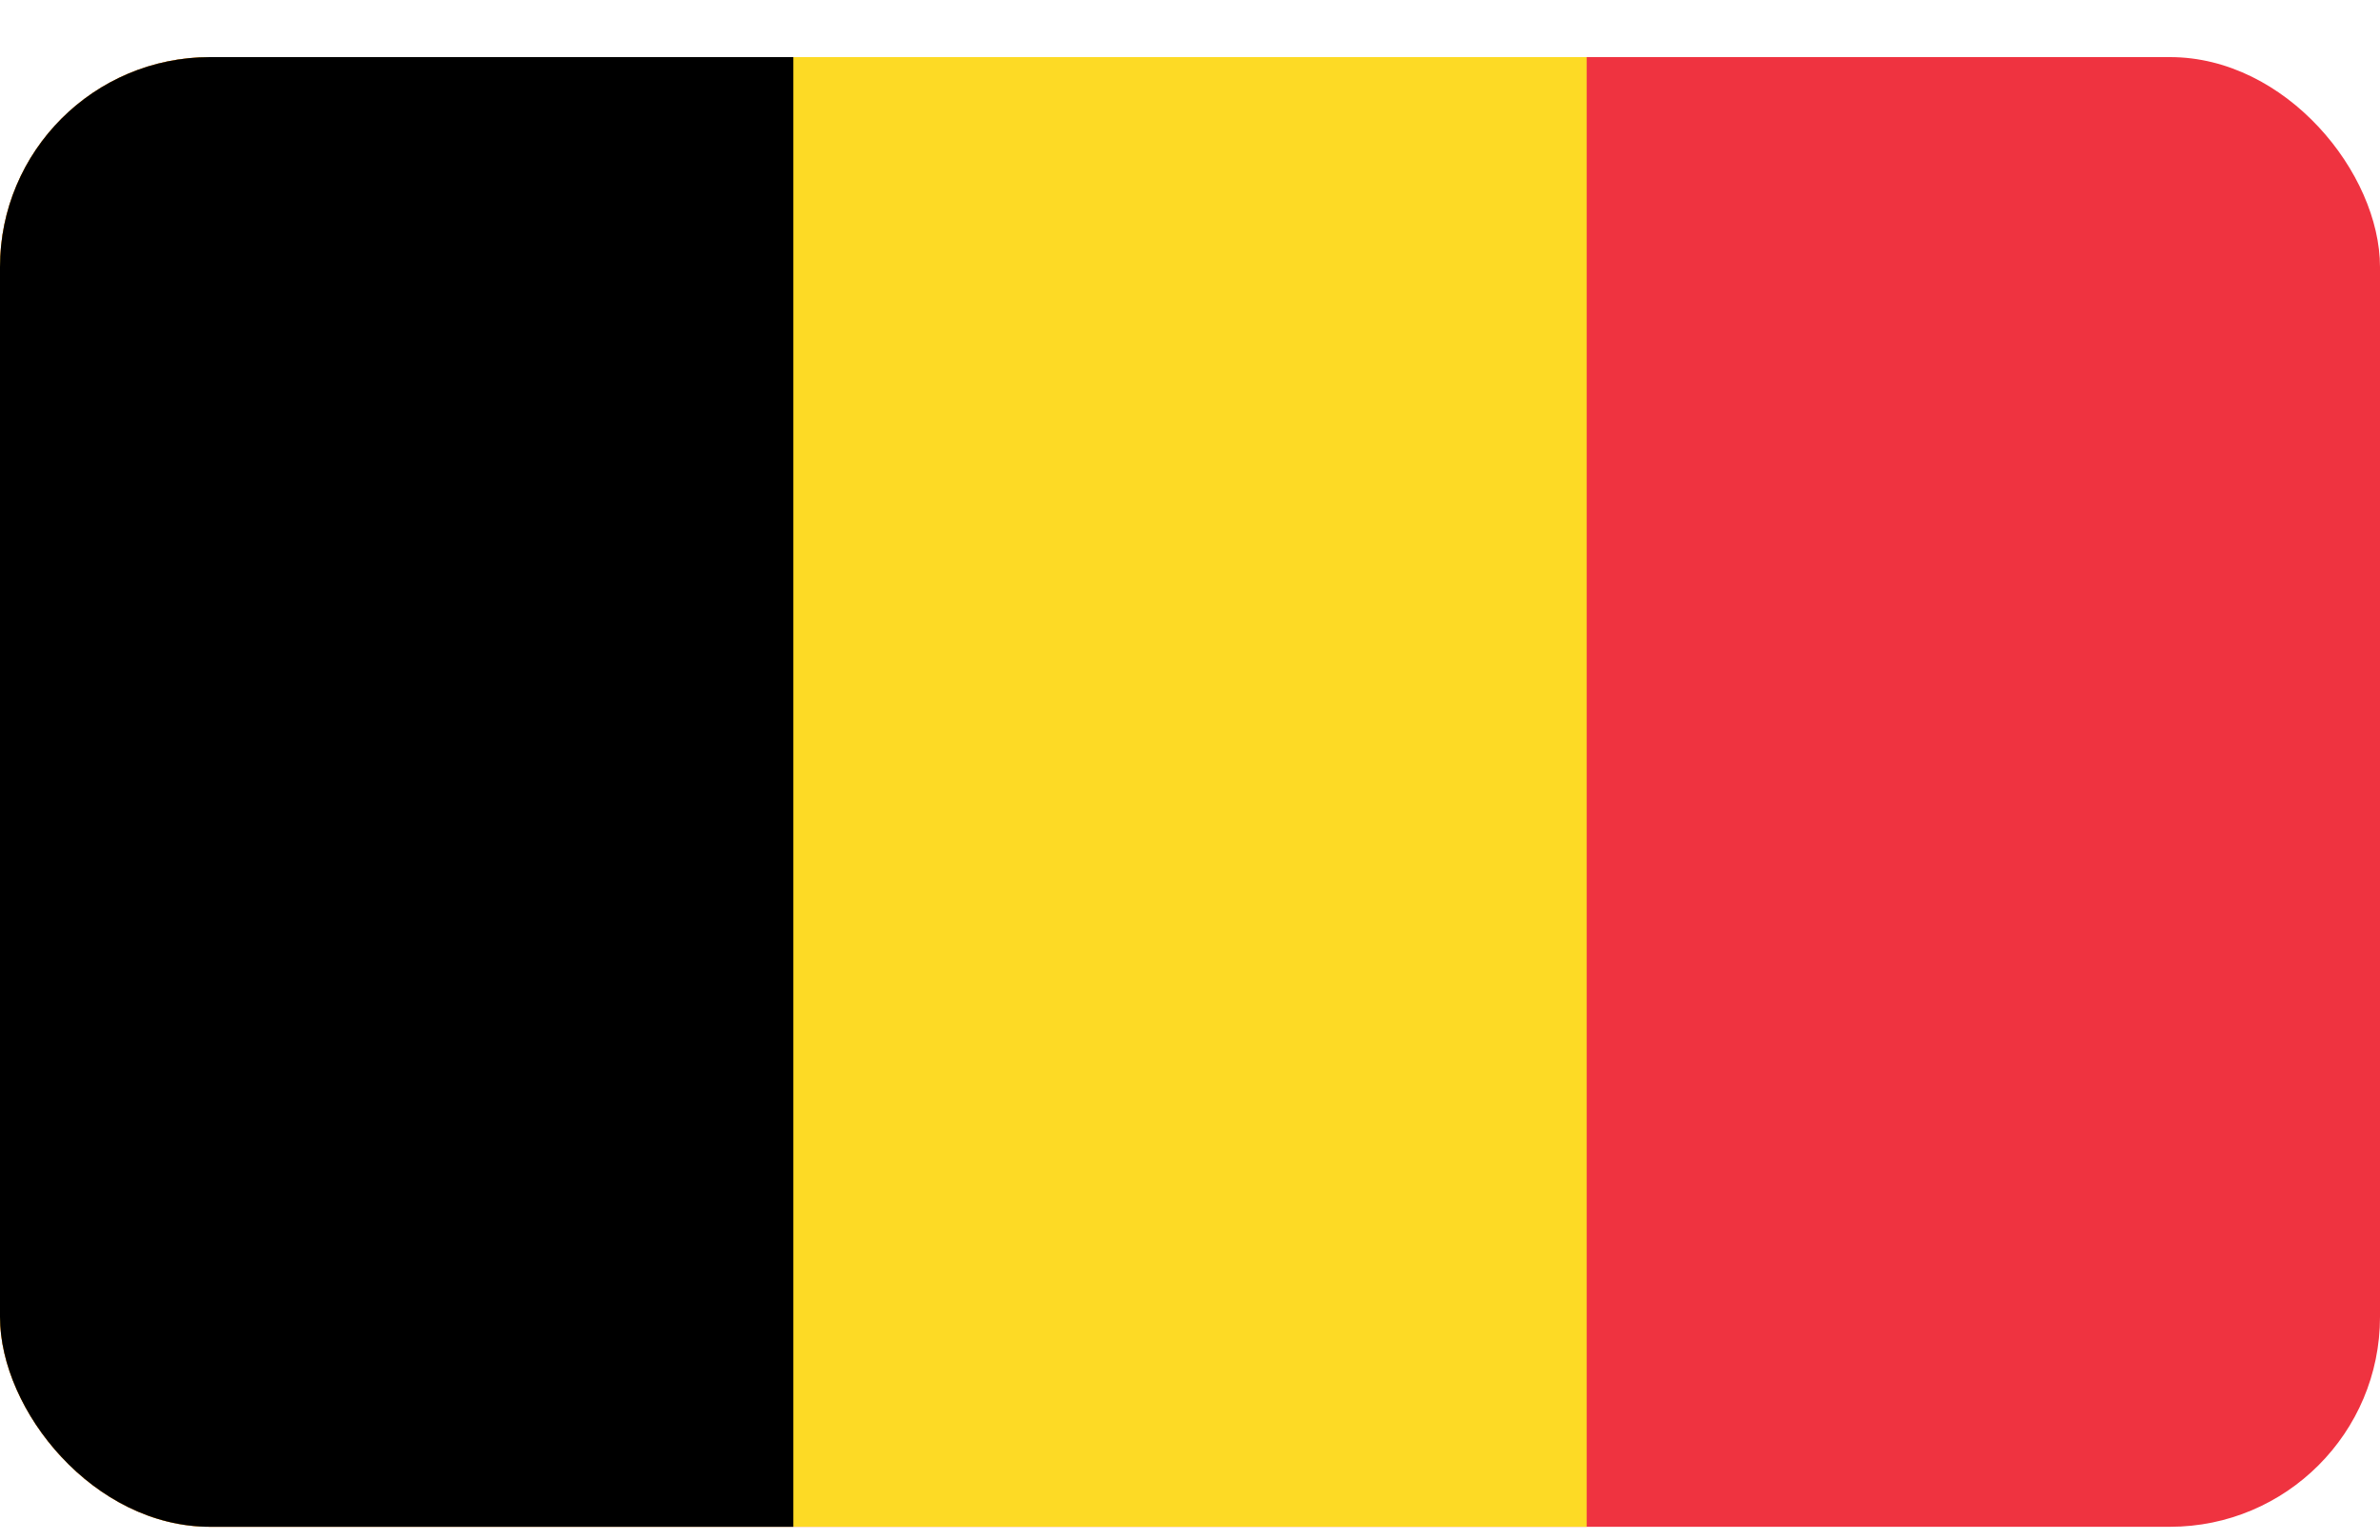 <svg width="34" height="22" viewBox="0 0 34 22" fill="none" xmlns="http://www.w3.org/2000/svg">
<g clip-path="url(#clip0_1883_1095)">
<path d="M0 0.816H34V21.816H0V0.816Z" fill="#EF3340"/>
<path d="M0 0.816H22.667V21.816H0V0.816Z" fill="#FDDA25"/>
<path d="M0 0.816H11.333V21.816H0V0.816Z" fill="black"/>
</g>
<defs>
<clipPath id="clip0_1883_1095">
<rect y="0.816" width="34" height="21" rx="3" fill="white"/>
</clipPath>
</defs>
</svg>
